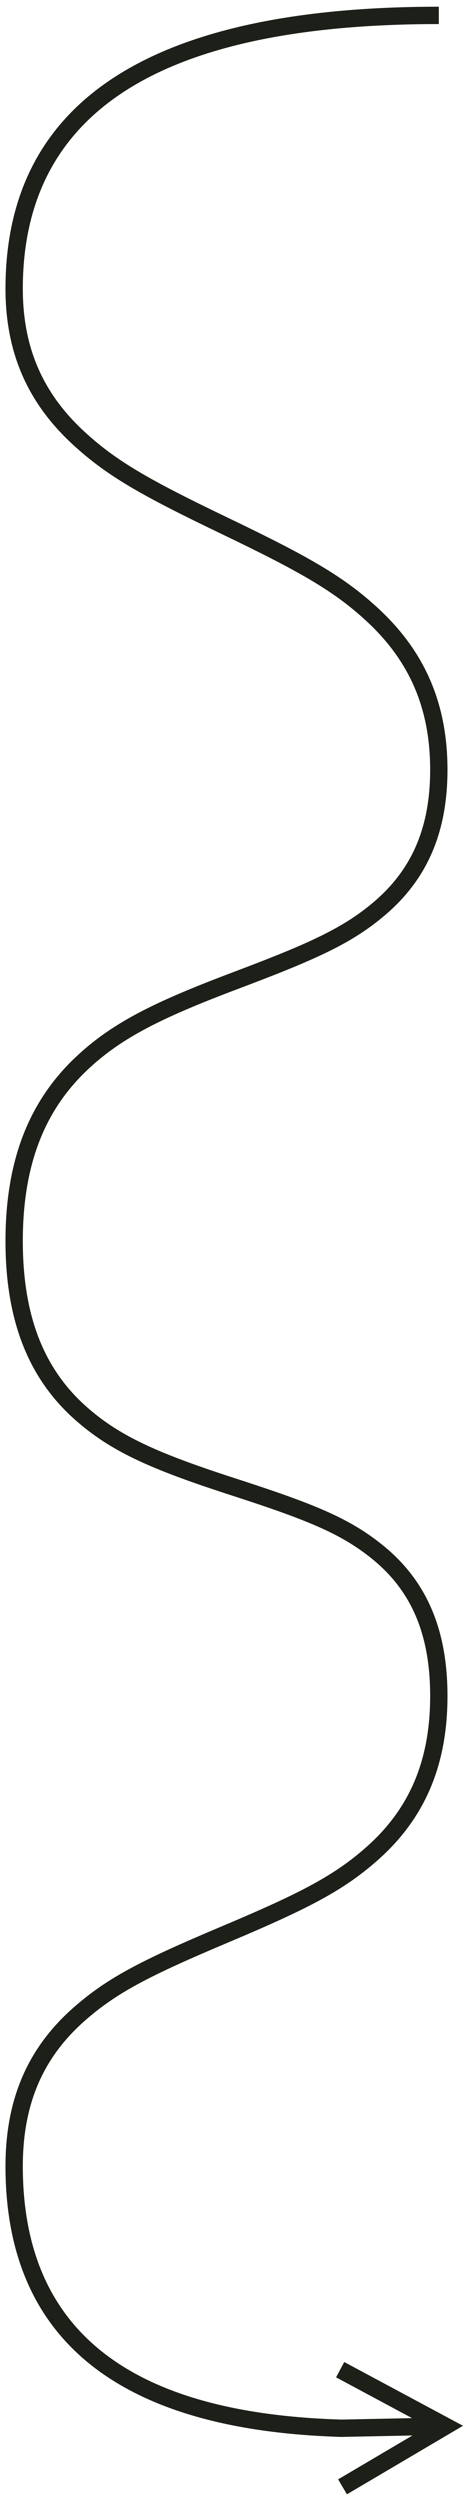 <?xml version="1.0" encoding="UTF-8"?>
<svg width="54px" height="288px" viewBox="0 0 54 288" version="1.1" xmlns="http://www.w3.org/2000/svg" xmlns:xlink="http://www.w3.org/1999/xlink">
    <title>Path 5</title>
    <g id="Welcome" stroke="none" stroke-width="1" fill="none" fill-rule="evenodd">
        <g id="About-Page" transform="translate(-86, -2637)" fill="#1C2018" fill-rule="nonzero">
            <g id="Design-Process" transform="translate(45.418, 1766)">
                <path id="Path-5" d="M91.215,871.773 L91.215,873.773 C59.033,873.773 43.215,883.938 43.215,904.264 C43.215,911.219 45.648,916.451 50.412,920.808 C54.088,924.169 57.878,926.322 66.788,930.6 C66.968,930.686 66.968,930.686 67.148,930.773 C76.292,935.163 80.299,937.451 84.238,941.094 C89.489,945.949 92.215,951.895 92.215,959.675 C92.215,967.016 89.782,972.347 85.054,976.384 C81.467,979.447 77.652,981.274 69.372,984.415 C69.164,984.494 68.394,984.786 68.222,984.851 C67.773,985.021 67.416,985.157 67.072,985.288 C58.778,988.458 54.344,990.74 50.562,994.352 C45.726,998.973 43.215,1005.196 43.215,1013.964 C43.215,1022.719 45.715,1028.741 50.536,1033.029 C54.289,1036.366 58.579,1038.31 67.026,1041.074 C67.434,1041.207 67.826,1041.335 68.627,1041.595 C77.255,1044.404 81.077,1046.029 84.781,1049.03 C89.69,1053.008 92.215,1058.53 92.215,1066.373 C92.215,1074.532 89.487,1080.556 84.223,1085.235 C80.273,1088.745 76.262,1090.821 67.104,1094.686 C66.944,1094.753 66.944,1094.753 66.783,1094.821 C57.852,1098.59 54.08,1100.527 50.411,1103.746 C45.651,1107.923 43.215,1113.219 43.215,1120.549 C43.215,1139.13 55.091,1148.802 79.24,1149.703 L79.975,1149.728 L88.127,1149.562 L79.358,1144.861 L80.303,1143.098 L92.438,1149.603 L94.005,1150.443 L92.473,1151.346 L80.613,1158.338 L79.597,1156.616 L88.169,1151.561 L79.966,1151.727 C54.286,1150.967 41.215,1140.526 41.215,1120.549 C41.215,1112.639 43.902,1106.796 49.092,1102.243 C52.98,1098.832 56.871,1096.833 66.005,1092.979 C66.166,1092.911 66.166,1092.911 66.327,1092.843 C75.279,1089.065 79.166,1087.054 82.895,1083.74 C87.733,1079.439 90.215,1073.958 90.215,1066.373 C90.215,1059.122 87.953,1054.174 83.522,1050.584 C80.076,1047.792 76.398,1046.229 68.008,1043.497 C67.207,1043.237 66.814,1043.108 66.404,1042.975 C57.705,1040.129 53.229,1038.101 49.207,1034.523 C43.943,1029.841 41.215,1023.27 41.215,1013.964 C41.215,1004.664 43.938,997.915 49.181,992.906 C53.211,989.056 57.828,986.68 66.358,983.42 C66.704,983.288 67.062,983.152 67.513,982.981 C67.685,982.916 68.455,982.624 68.663,982.545 C76.726,979.486 80.404,977.725 83.756,974.863 C88.036,971.208 90.215,966.434 90.215,959.675 C90.215,952.466 87.731,947.048 82.88,942.562 C79.14,939.103 75.243,936.878 66.283,932.576 C66.103,932.489 66.103,932.489 65.923,932.403 C56.83,928.038 52.934,925.825 49.062,922.284 C43.895,917.558 41.215,911.796 41.215,904.264 C41.215,882.601 58.065,871.773 91.215,871.773 Z"></path>
            </g>
        </g>
    </g>
</svg>